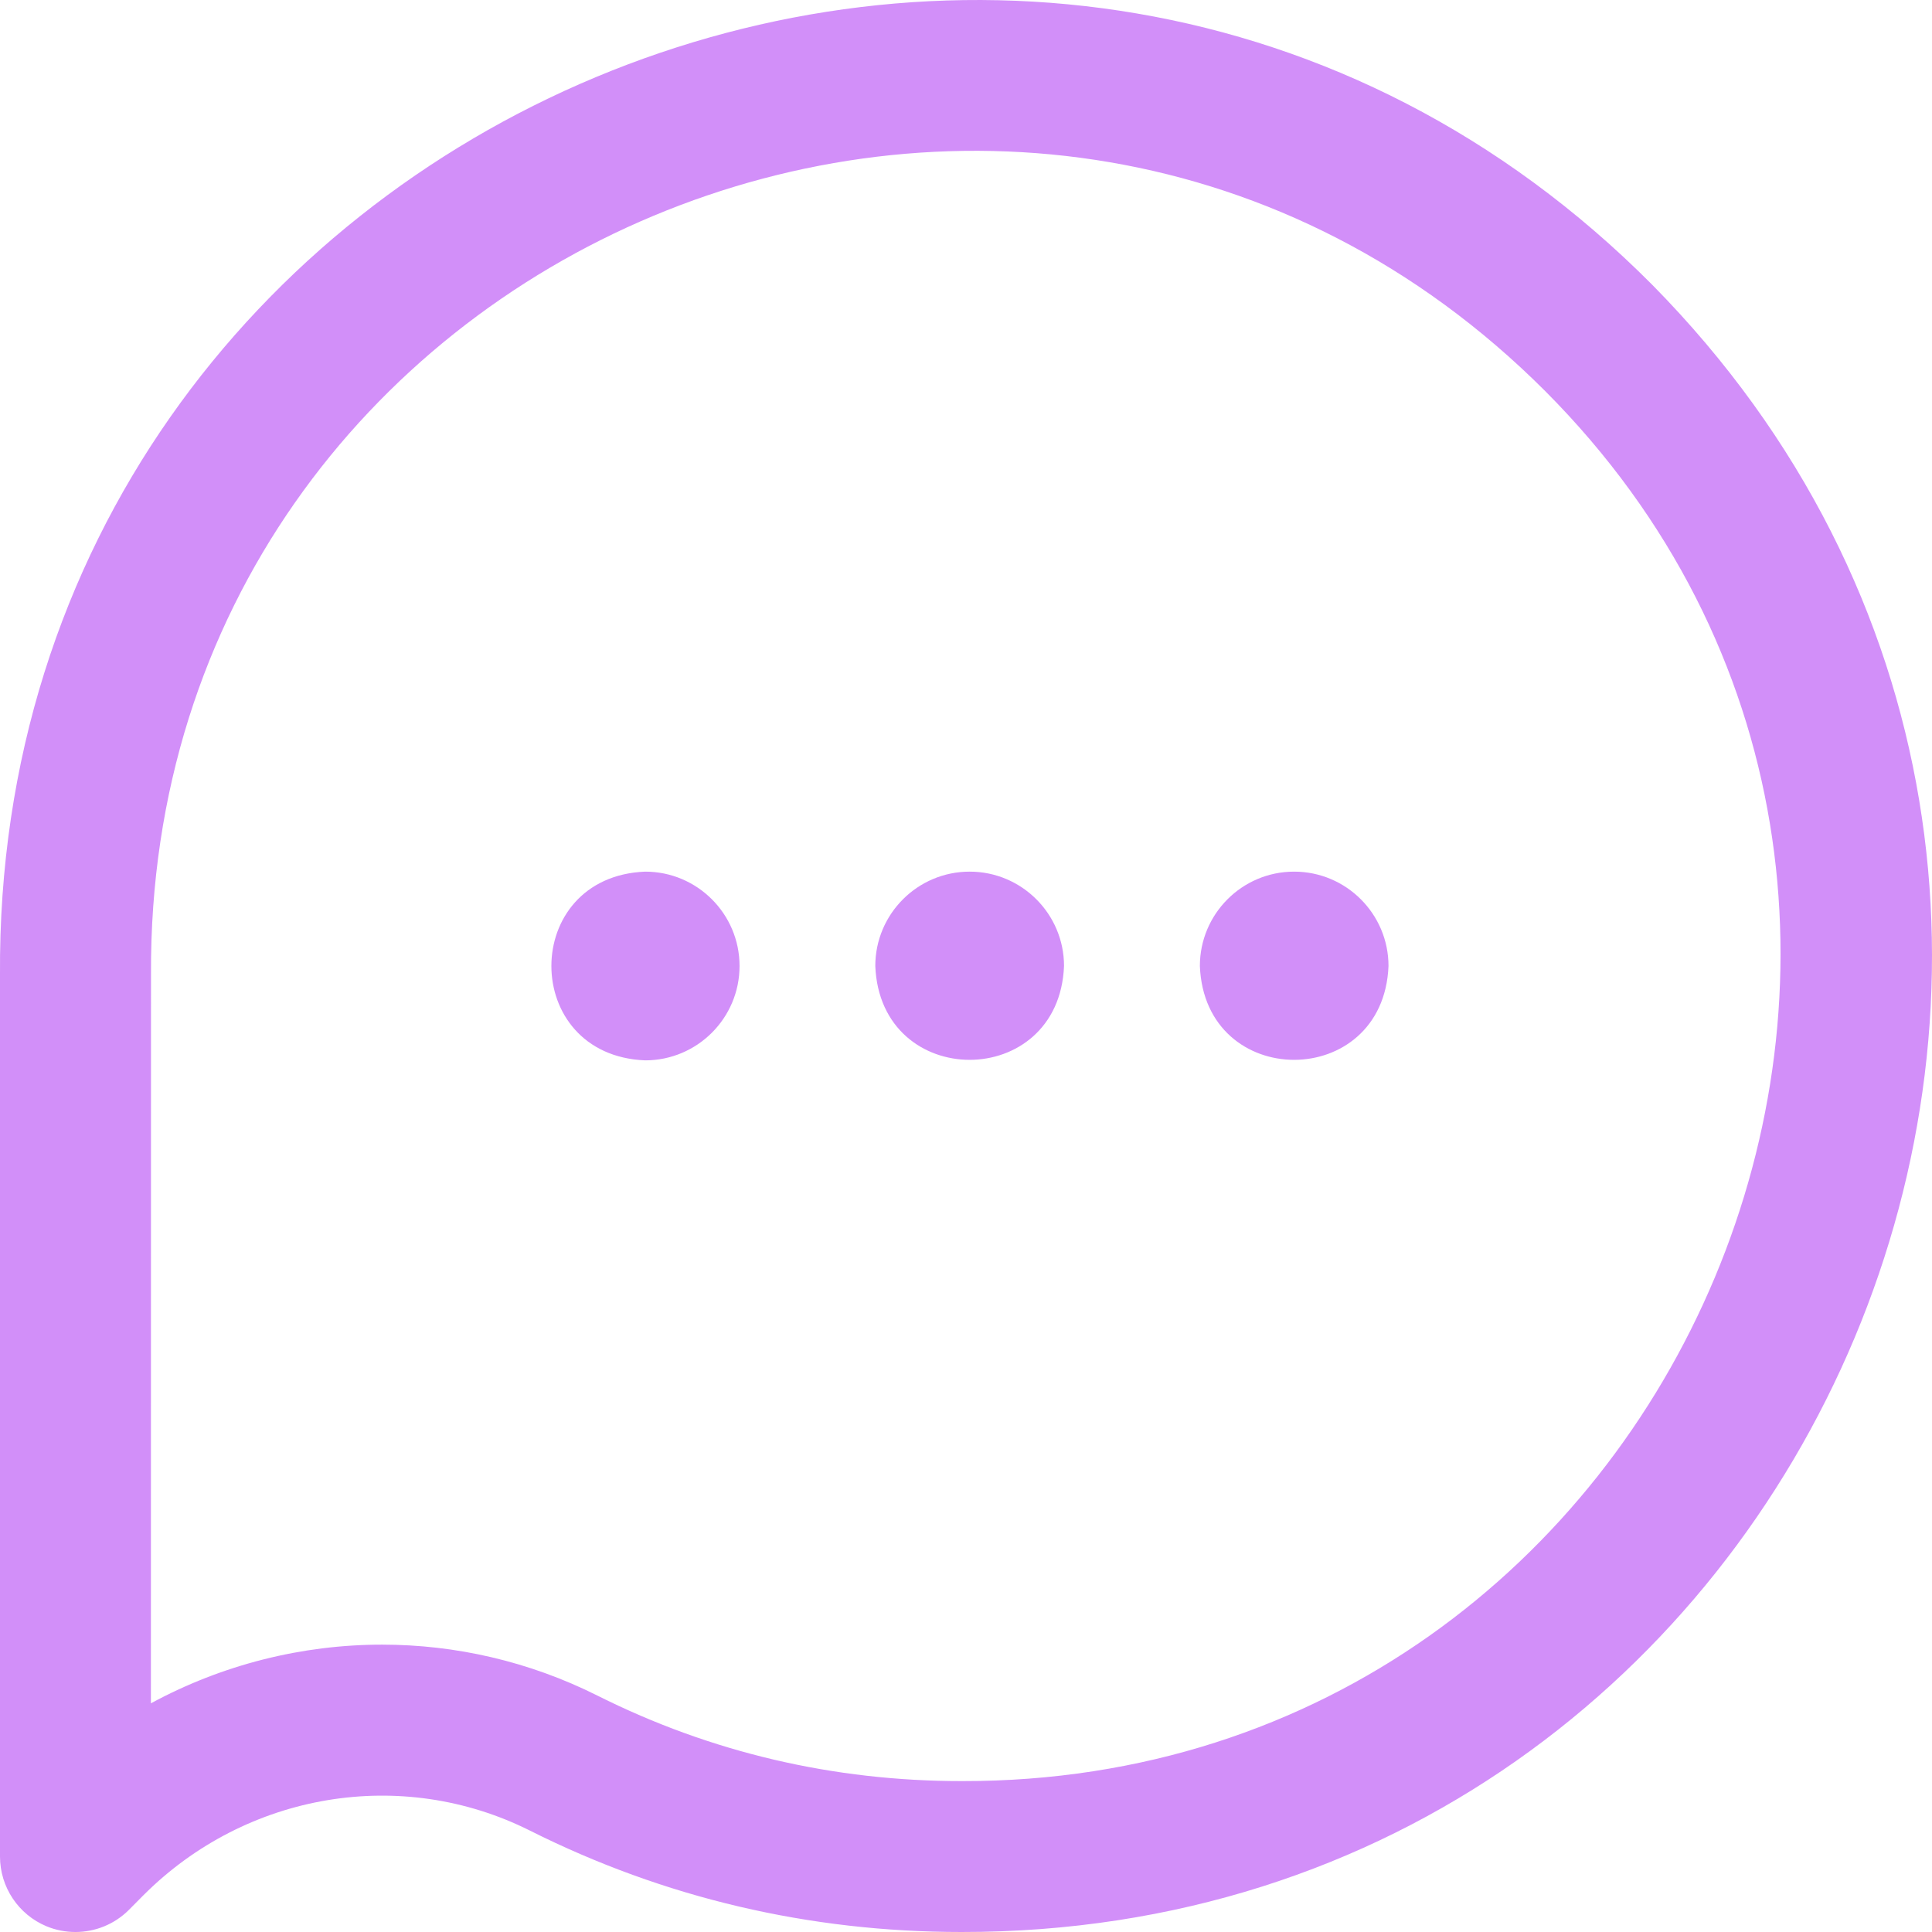 <?xml version="1.0" encoding="UTF-8"?> <svg xmlns="http://www.w3.org/2000/svg" width="19" height="19" viewBox="0 0 19 19" fill="none"> <path d="M0.742 19C0.646 19 0.55 18.982 0.458 18.944C0.181 18.829 0 18.558 0 18.258L0 9.59C-0.058 1.103 10.269 -3.212 16.251 2.803C22.171 8.809 17.897 19.008 9.455 19C7.96 19 6.532 18.665 5.212 18.003C3.951 17.371 2.424 17.626 1.412 18.637L1.267 18.783C1.125 18.925 0.935 19 0.742 19ZM3.758 16.174C4.478 16.174 5.203 16.338 5.877 16.676C6.991 17.234 8.198 17.517 9.463 17.516C16.557 17.526 20.192 8.86 15.197 3.847C10.129 -1.224 1.448 2.408 1.485 9.579C1.485 9.581 1.485 9.584 1.485 9.586L1.484 16.751C2.188 16.37 2.97 16.174 3.758 16.174ZM7.273 9.5C7.273 10.012 6.857 10.428 6.345 10.428C5.115 10.379 5.115 8.621 6.345 8.572C6.857 8.572 7.273 8.988 7.273 9.5ZM9.536 8.572C9.024 8.572 8.608 8.988 8.608 9.5C8.657 10.731 10.415 10.73 10.464 9.5C10.464 8.988 10.048 8.572 9.536 8.572ZM12.727 8.572C12.215 8.572 11.8 8.988 11.8 9.5C11.848 10.731 13.606 10.73 13.655 9.5C13.655 8.988 13.239 8.572 12.727 8.572Z" fill="#D28FF9"></path> </svg> 